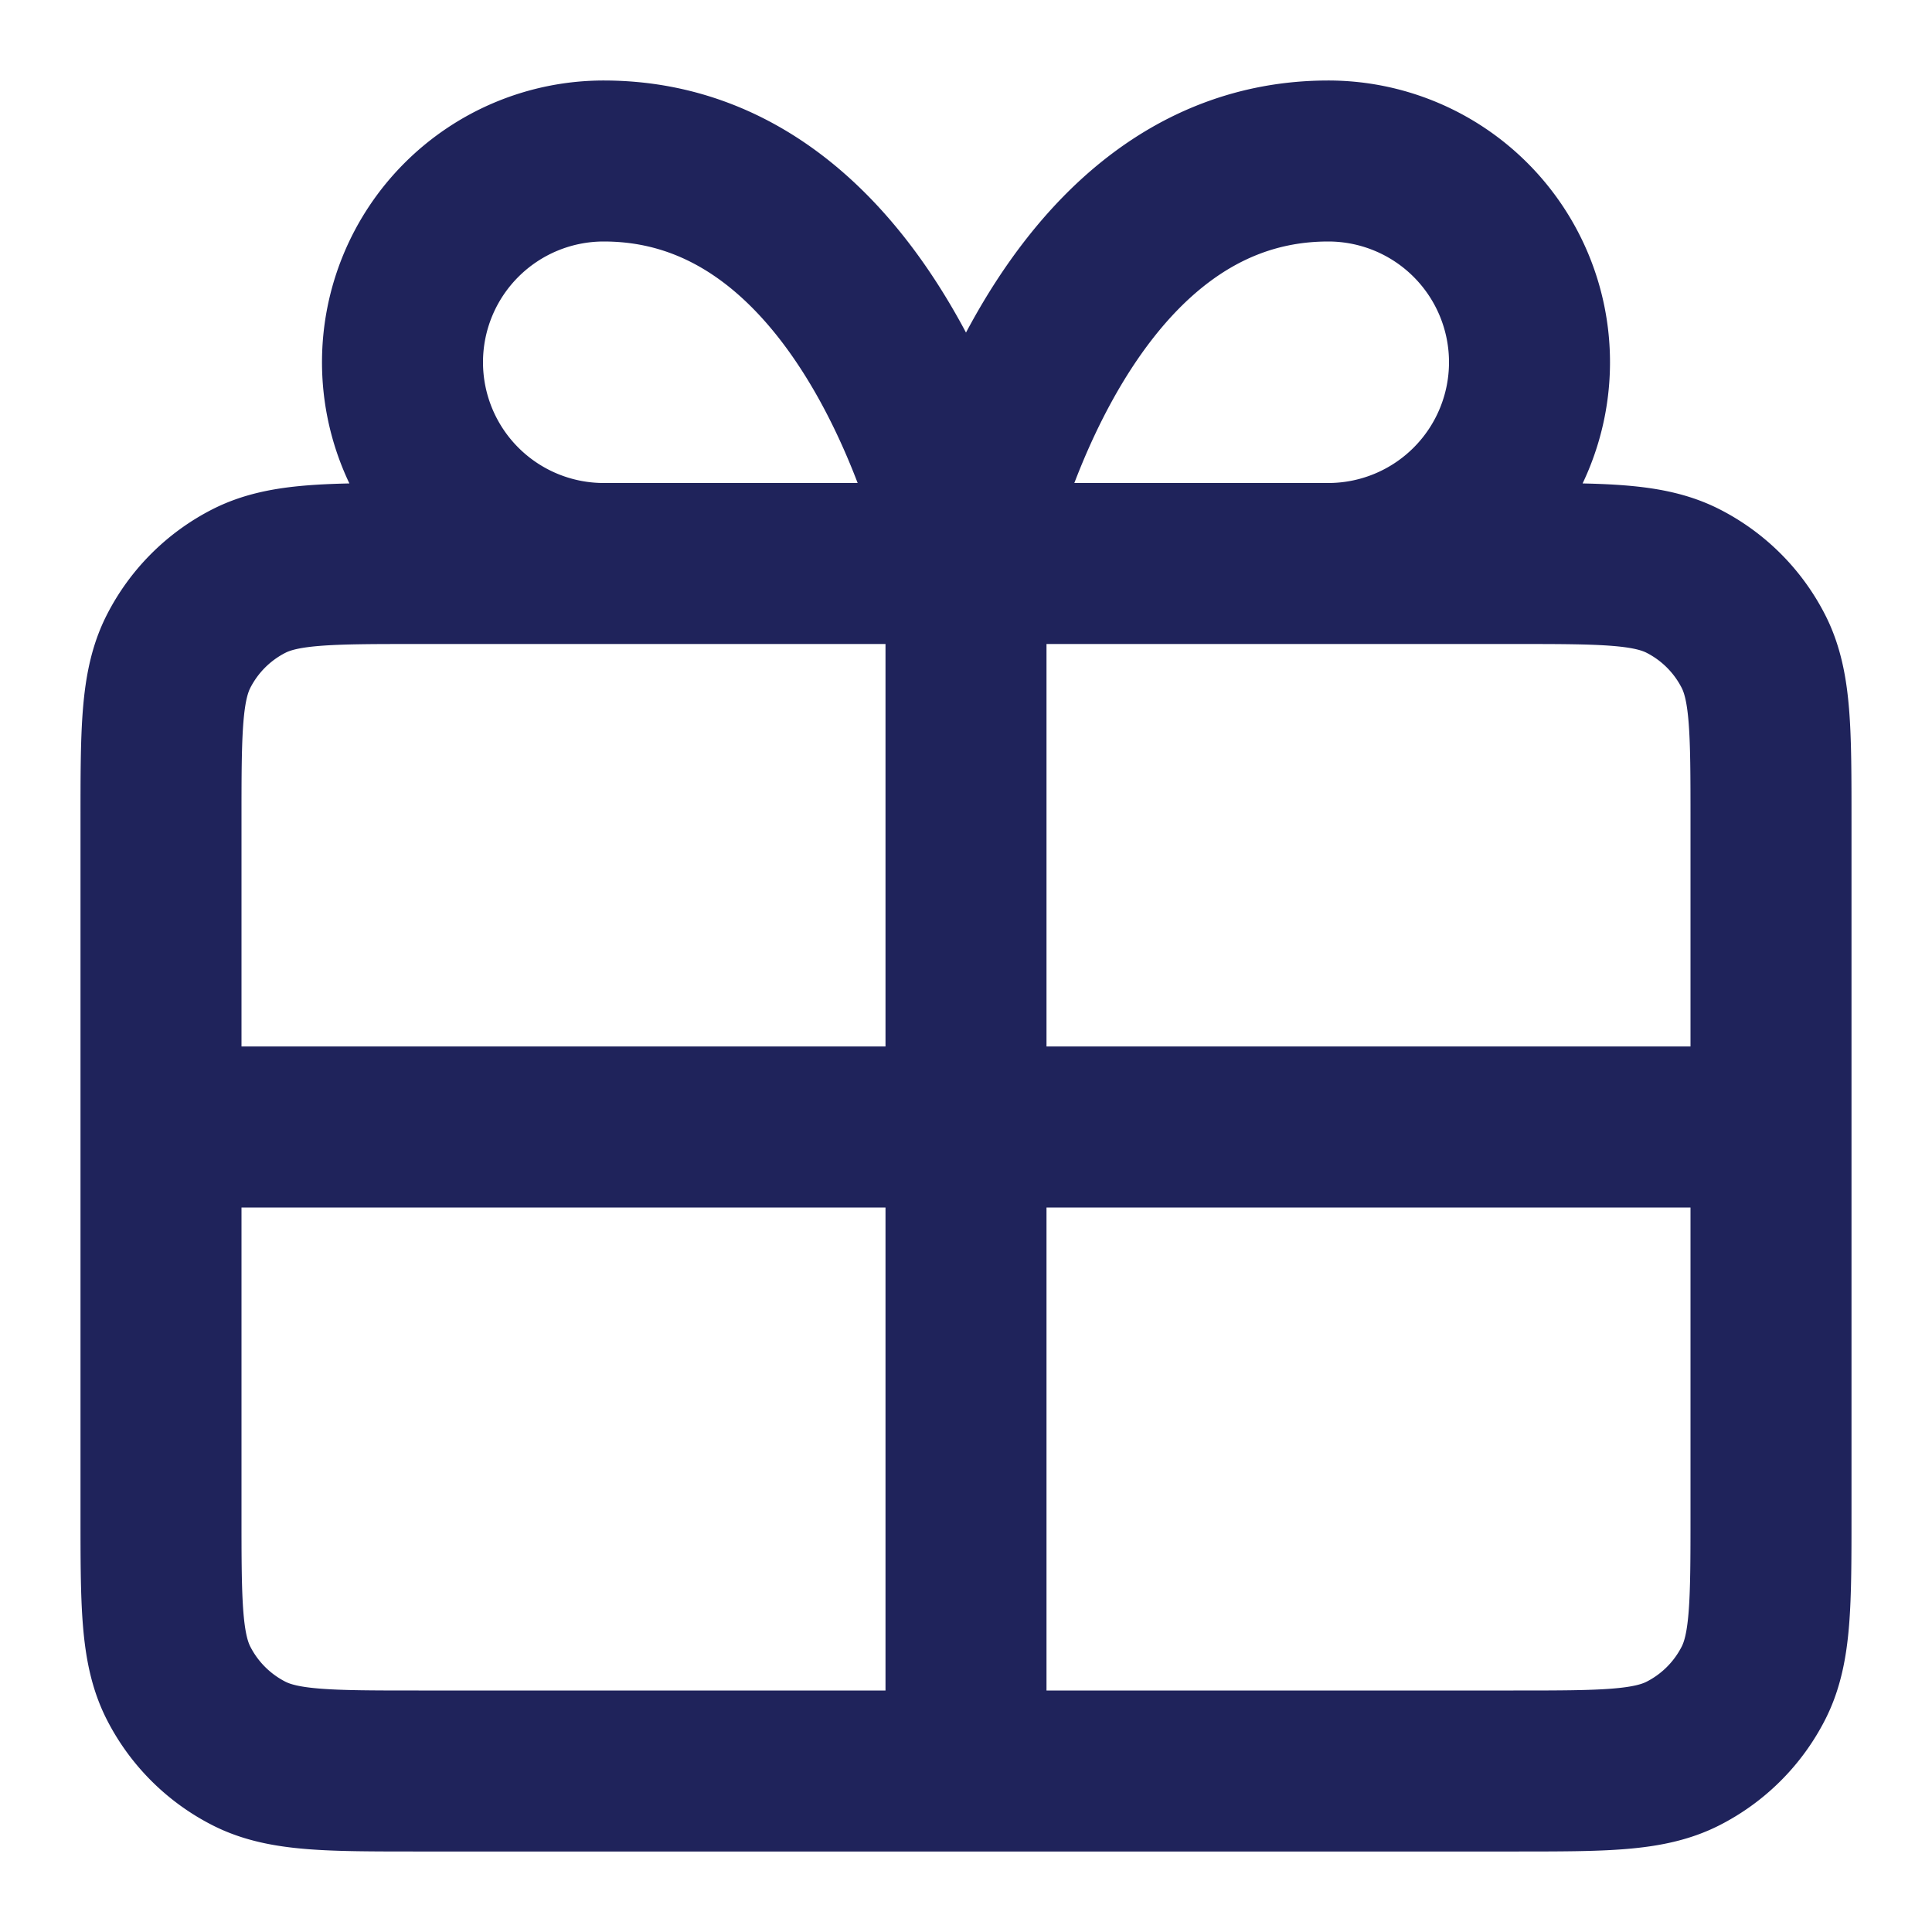 <svg width="24" height="24" viewBox="0 0 24 24" fill="none" xmlns="http://www.w3.org/2000/svg">
    <path d="M12 7H7.5a2.5 2.5 0 1 1 0-5C11 2 12 7 12 7zm0 0h4.5a2.5 2.5 0 0 0 0-5C13 2 12 7 12 7zm0 0v15M2 14h20M2 10.2v8.6c0 1.12 0 1.68.218 2.108a2 2 0 0 0 .874.874C3.52 22 4.08 22 5.2 22h13.6c1.12 0 1.68 0 2.108-.218a2 2 0 0 0 .874-.874C22 20.48 22 19.92 22 18.8v-8.6c0-1.12 0-1.68-.218-2.108a2 2 0 0 0-.874-.874C20.48 7 19.92 7 18.8 7H5.2c-1.12 0-1.68 0-2.108.218a2 2 0 0 0-.874.874C2 8.52 2 9.08 2 10.2z" stroke="#1F235B" stroke-width="2" stroke-linecap="round" stroke-linejoin="round"/>
</svg>

